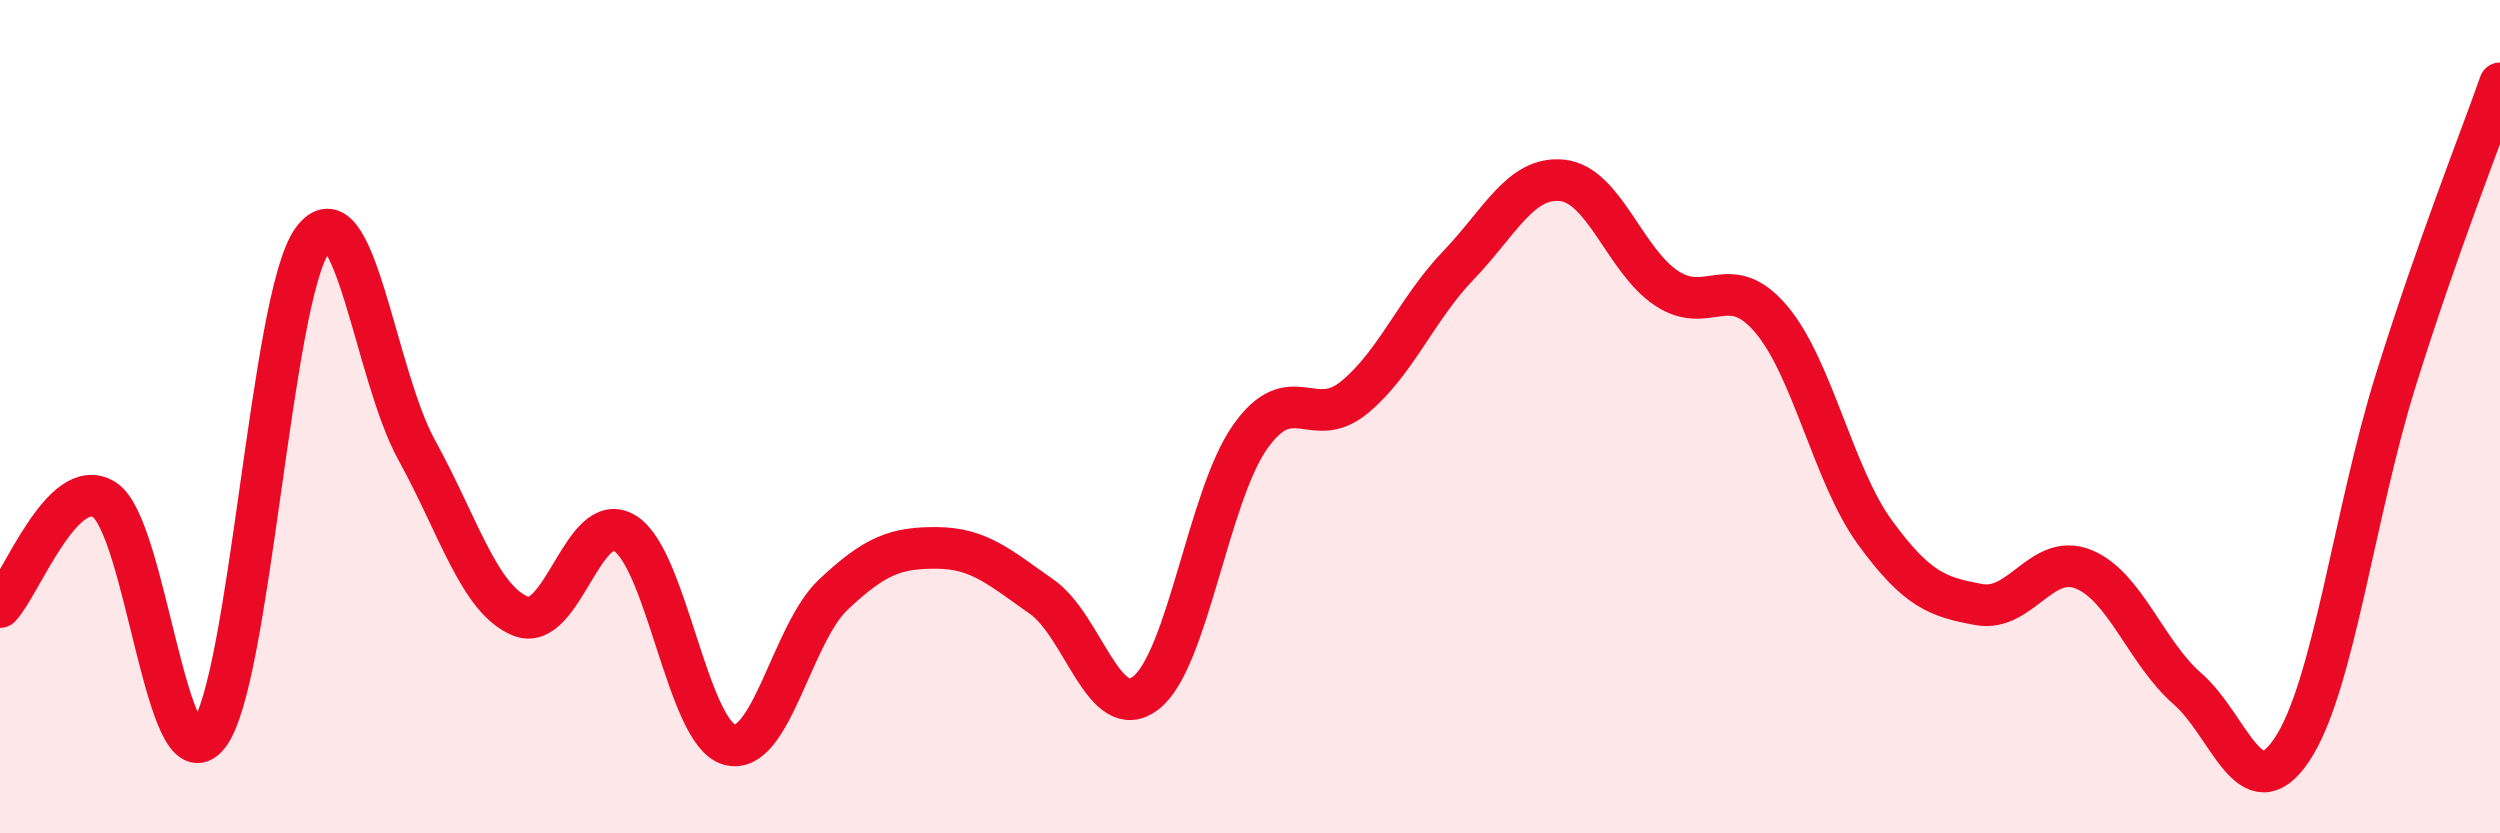 
    <svg width="60" height="20" viewBox="0 0 60 20" xmlns="http://www.w3.org/2000/svg">
      <path
        d="M 0,14.57 C 0.5,14.05 1.5,11.37 2.5,11.99 C 3.5,12.61 4,18.9 5,17.65 C 6,16.4 6.5,7.13 7.5,5.76 C 8.5,4.39 9,8.99 10,10.8 C 11,12.61 11.5,14.39 12.5,14.79 C 13.5,15.19 14,12.18 15,12.8 C 16,13.42 16.5,17.58 17.5,17.87 C 18.5,18.16 19,15.21 20,14.27 C 21,13.33 21.5,13.14 22.5,13.15 C 23.5,13.16 24,13.62 25,14.32 C 26,15.02 26.5,17.4 27.5,16.63 C 28.5,15.86 29,11.91 30,10.49 C 31,9.07 31.5,10.36 32.5,9.54 C 33.5,8.72 34,7.41 35,6.37 C 36,5.33 36.5,4.22 37.5,4.33 C 38.5,4.44 39,6.26 40,6.92 C 41,7.58 41.5,6.48 42.5,7.65 C 43.5,8.82 44,11.41 45,12.78 C 46,14.15 46.5,14.33 47.5,14.51 C 48.5,14.69 49,13.26 50,13.66 C 51,14.06 51.5,15.66 52.5,16.53 C 53.5,17.4 54,19.48 55,18 C 56,16.52 56.5,12.32 57.5,9.12 C 58.5,5.92 59.5,3.42 60,2L60 20L0 20Z"
        fill="#EB0A25"
        opacity="0.1"
        stroke-linecap="round"
        stroke-linejoin="round"
      />
      <path
        d="M 0,14.57 C 0.5,14.05 1.5,11.37 2.5,11.99 C 3.5,12.61 4,18.9 5,17.65 C 6,16.4 6.5,7.13 7.5,5.76 C 8.5,4.39 9,8.99 10,10.8 C 11,12.61 11.5,14.39 12.5,14.79 C 13.5,15.19 14,12.18 15,12.8 C 16,13.42 16.5,17.58 17.5,17.87 C 18.5,18.16 19,15.21 20,14.27 C 21,13.33 21.5,13.14 22.5,13.15 C 23.5,13.16 24,13.62 25,14.32 C 26,15.02 26.5,17.4 27.5,16.63 C 28.5,15.86 29,11.91 30,10.49 C 31,9.07 31.5,10.36 32.5,9.54 C 33.5,8.72 34,7.41 35,6.37 C 36,5.33 36.5,4.22 37.5,4.33 C 38.5,4.44 39,6.26 40,6.92 C 41,7.58 41.5,6.48 42.5,7.65 C 43.5,8.82 44,11.41 45,12.78 C 46,14.15 46.5,14.33 47.5,14.51 C 48.5,14.69 49,13.26 50,13.66 C 51,14.06 51.5,15.66 52.5,16.53 C 53.5,17.4 54,19.48 55,18 C 56,16.52 56.5,12.32 57.5,9.12 C 58.5,5.92 59.5,3.42 60,2"
        stroke="#EB0A25"
        stroke-width="1"
        fill="none"
        stroke-linecap="round"
        stroke-linejoin="round"
      />
    </svg>
  